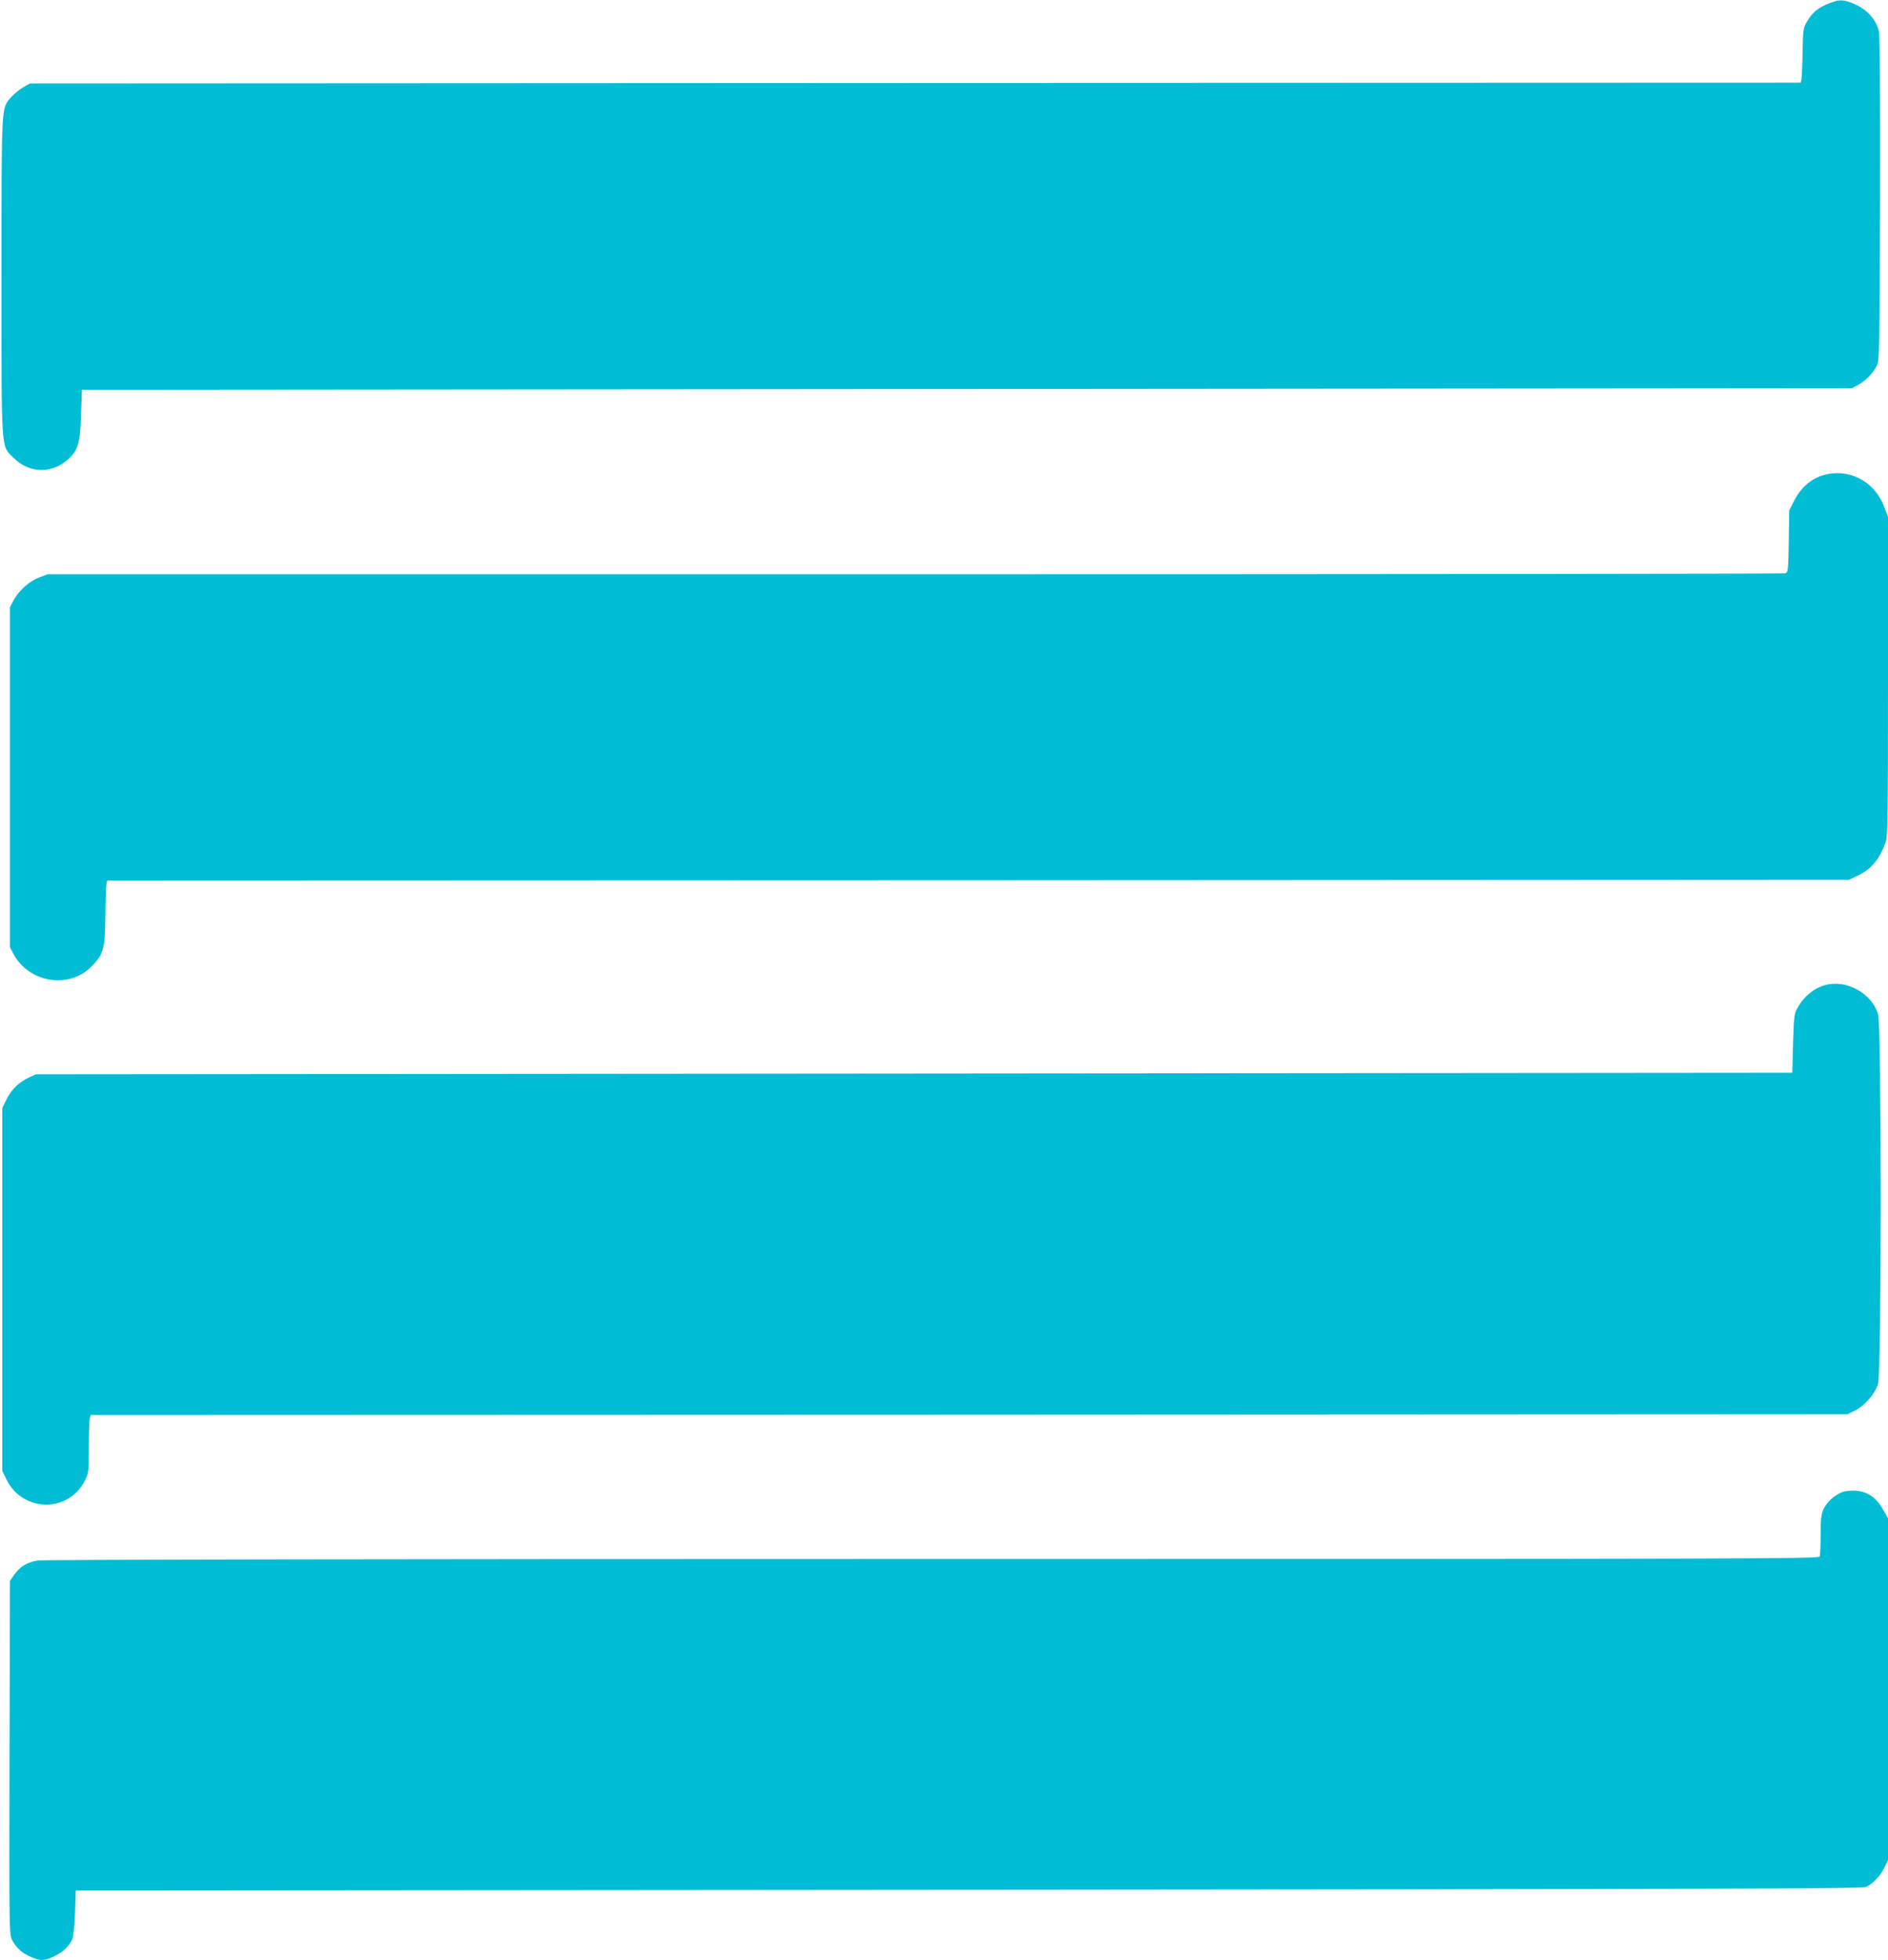 <?xml version="1.0" standalone="no"?>
<!DOCTYPE svg PUBLIC "-//W3C//DTD SVG 20010904//EN"
 "http://www.w3.org/TR/2001/REC-SVG-20010904/DTD/svg10.dtd">
<svg version="1.0" xmlns="http://www.w3.org/2000/svg"
 width="1233pt" height="1280pt" viewBox="0 0 1233 1280"
 preserveAspectRatio="xMidYMid meet">
<g transform="translate(0,1280) scale(0.1,-0.1)"
fill="#00bcd4" stroke="none">
<path d="M11945 12778 c-69 -27 -110 -60 -142 -116 -27 -45 -28 -53 -31 -202
-1 -85 -5 -165 -7 -177 l-5 -23 -5783 -2 -5782 -3 -47 -27 c-25 -16 -60 -45
-78 -65 -62 -76 -60 -35 -60 -1168 0 -1171 -5 -1101 79 -1185 99 -99 242 -106
349 -15 71 61 85 106 91 295 l6 165 5780 5 5780 5 40 22 c47 25 95 74 121 123
18 33 19 83 22 1093 1 677 -1 1072 -8 1095 -22 84 -85 148 -179 184 -57 22
-82 21 -146 -4z"/>
<path d="M11900 9695 c-75 -24 -140 -82 -180 -159 l-35 -69 -3 -203 c-4 -197
-4 -202 -25 -208 -12 -3 -2570 -6 -5684 -6 l-5662 0 -55 -21 c-64 -23 -133
-86 -168 -150 l-23 -44 0 -1110 0 -1110 23 -44 c100 -187 358 -231 505 -86 83
83 92 112 95 330 1 105 4 200 7 212 l5 23 5688 2 5687 3 55 26 c91 43 145 108
185 221 13 37 15 181 15 1083 l0 1040 -27 70 c-64 167 -235 252 -403 200z"/>
<path d="M11918 6367 c-75 -22 -138 -74 -181 -152 -20 -36 -22 -58 -27 -230
l-5 -190 -5735 -5 -5735 -5 -46 -21 c-66 -31 -114 -78 -146 -142 l-28 -57 0
-1185 0 -1185 28 -57 c105 -214 406 -218 511 -6 25 49 26 60 26 217 0 92 3
176 6 188 l6 23 5737 2 5736 3 48 24 c65 32 133 110 152 174 23 76 23 2338 0
2414 -41 138 -207 229 -347 190z"/>
<path d="M12032 3057 c-51 -19 -102 -66 -123 -111 -15 -33 -19 -66 -19 -168 0
-69 -3 -133 -6 -142 -6 -15 -525 -16 -5793 -16 -3672 0 -5808 -4 -5845 -10
-69 -11 -116 -40 -154 -94 l-27 -39 -3 -1154 c-2 -1121 -2 -1154 17 -1191 26
-50 66 -87 124 -111 63 -27 85 -26 152 5 56 27 98 67 118 113 6 14 14 91 17
171 l5 145 5830 5 c4779 4 5835 7 5860 18 45 20 94 71 121 126 l24 50 0 1115
0 1116 -34 60 c-42 76 -102 117 -179 121 -29 2 -67 -2 -85 -9z"/>
</g>
</svg>

